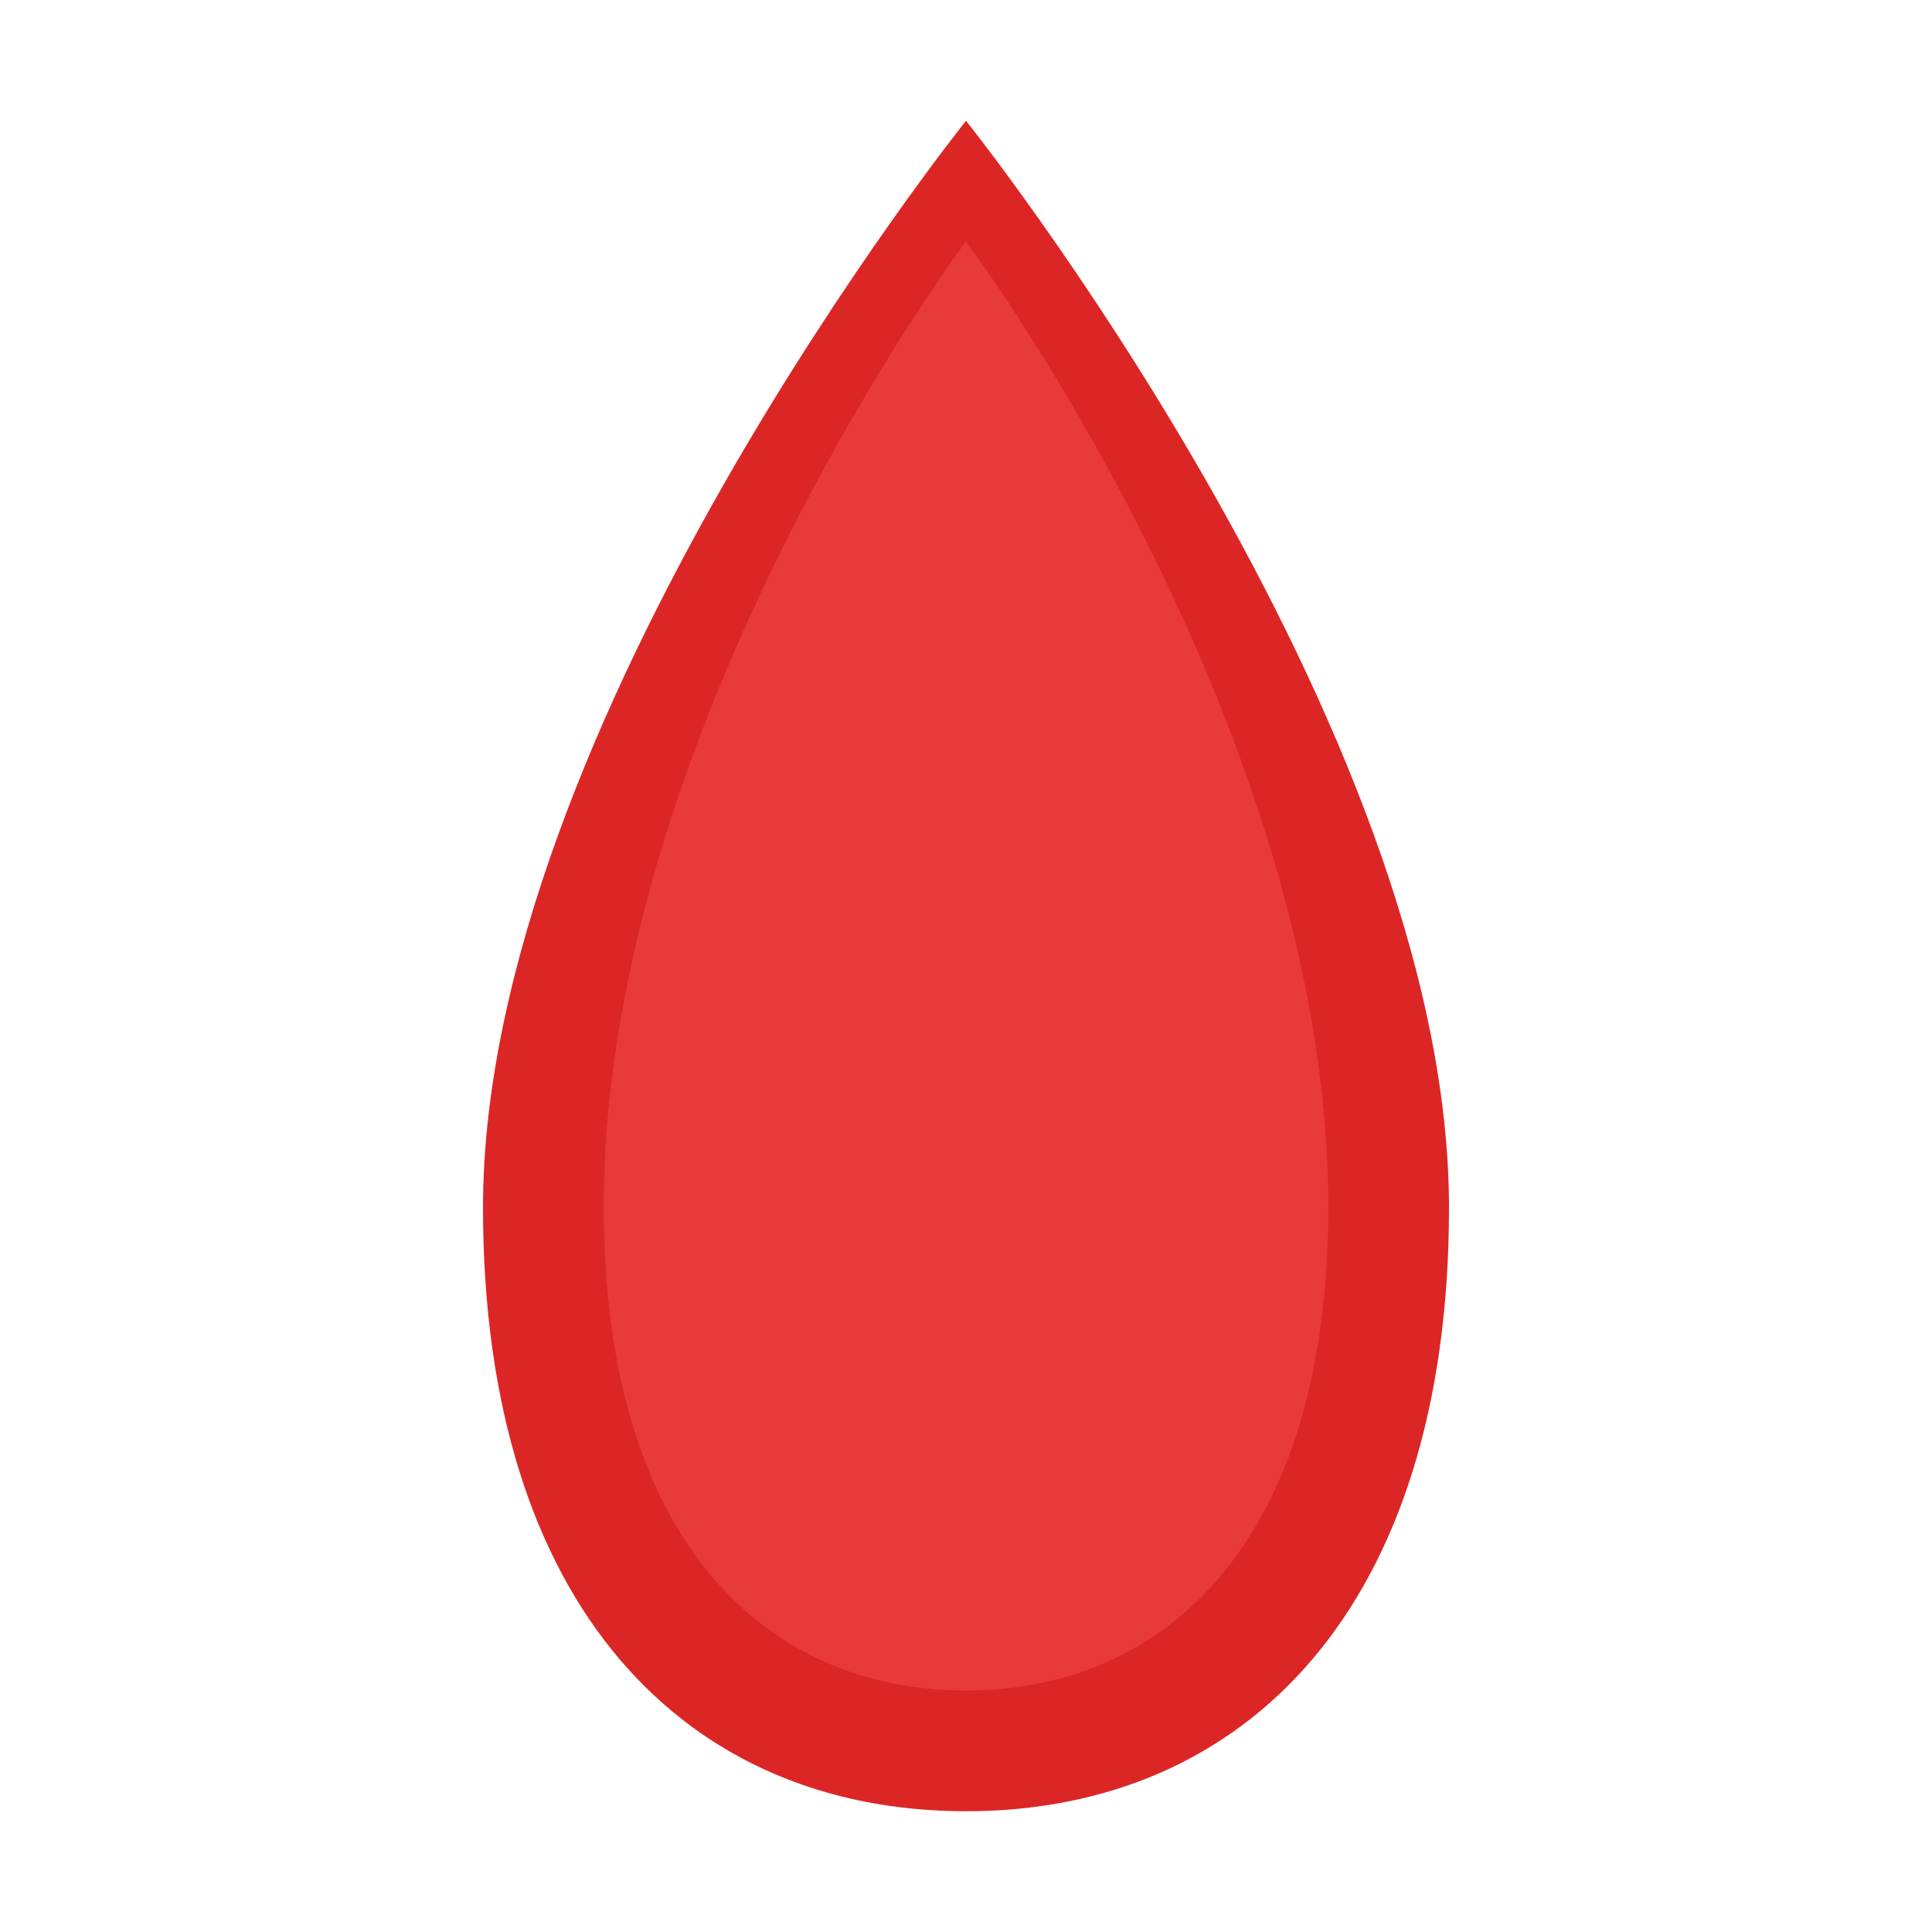 <?xml version="1.0" encoding="UTF-8"?>
<svg width="32" height="32" viewBox="0 0 32 32" fill="none" xmlns="http://www.w3.org/2000/svg">
  <!-- Blood drop shape -->
  <path d="M16 2
           C16 2 8 12 8 20
           C8 26.627 11.373 30 16 30
           C20.627 30 24 26.627 24 20
           C24 12 16 2 16 2Z" 
        fill="#DC2626"/>
  <!-- Inner highlight -->
  <path d="M16 4
           C16 4 10 12 10 20
           C10 25.523 12.686 28 16 28
           C19.314 28 22 25.523 22 20
           C22 12 16 4 16 4Z" 
        fill="#EF4444"
        opacity="0.7"/>
</svg>

